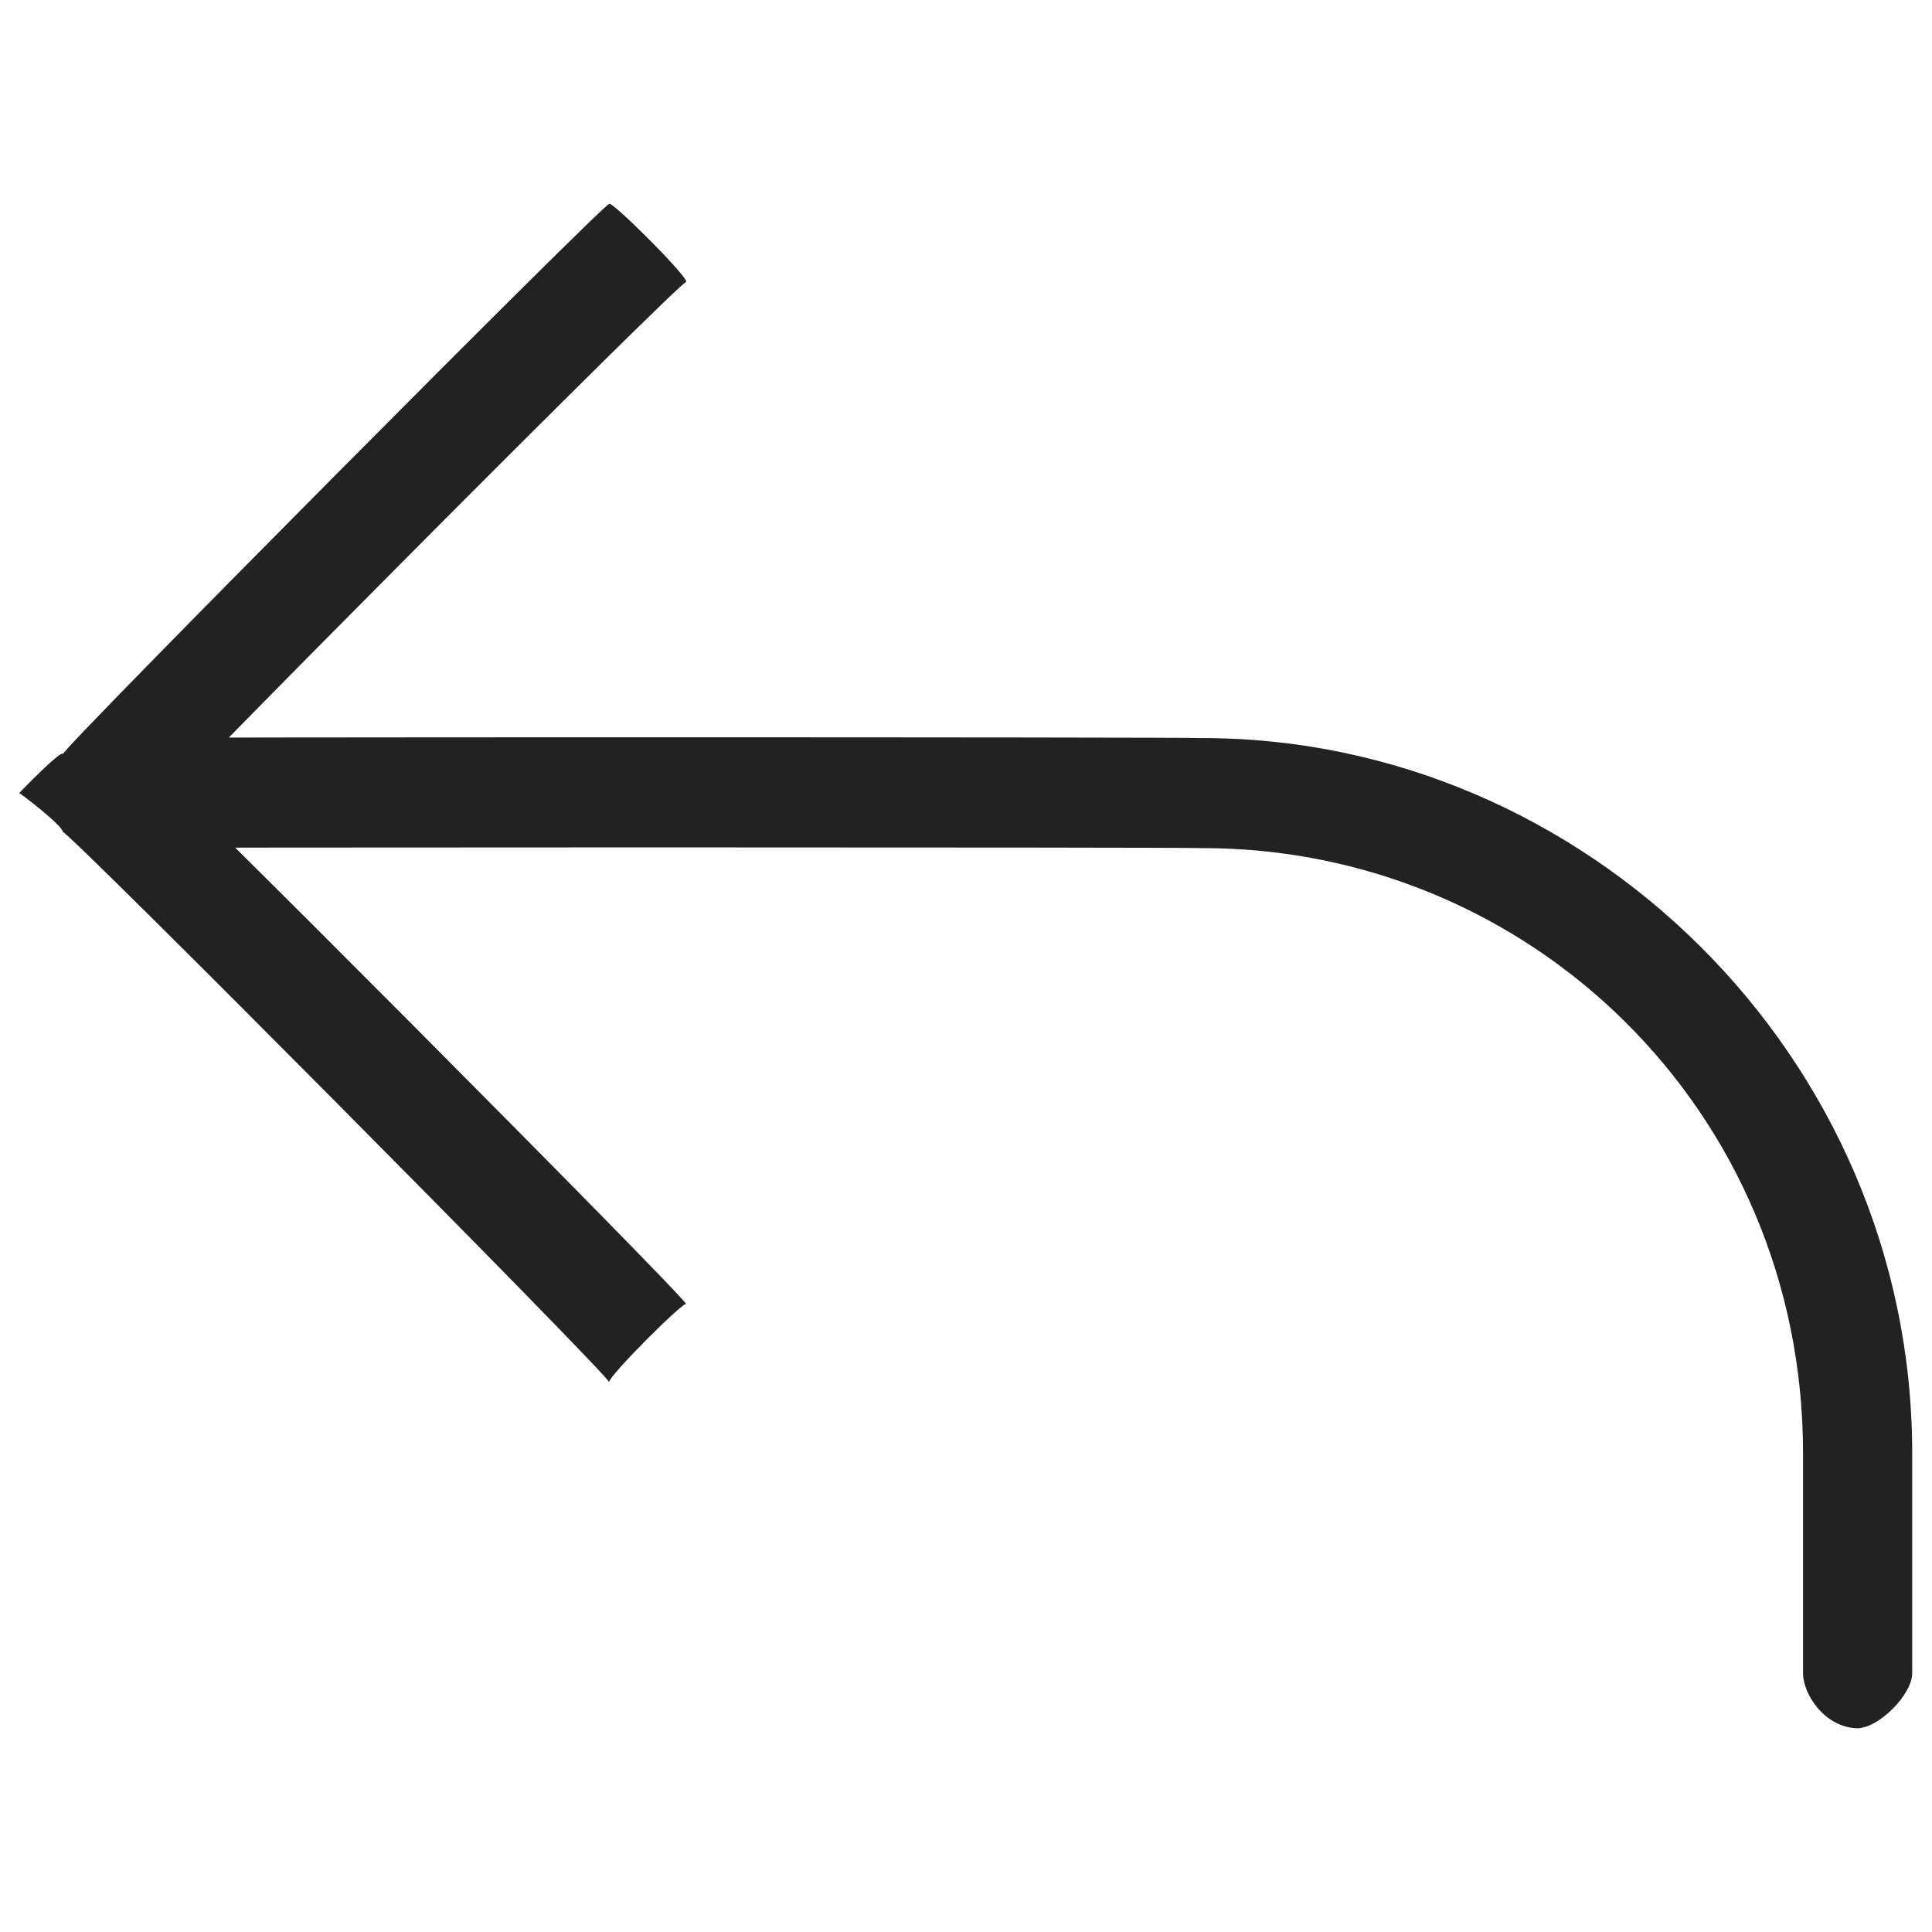 <svg xmlns="http://www.w3.org/2000/svg" version="1.1" xmlns:xlink="http://www.w3.org/1999/xlink" width="100%" height="100%" id="svgWorkerArea" viewBox="0 0 400 400" xmlns:artdraw="https://artdraw.muisca.co" style="background: white;"><defs id="defsdoc"><pattern id="patternBool" x="0" y="0" width="10" height="10" patternUnits="userSpaceOnUse" patternTransform="rotate(35)"><circle cx="5" cy="5" r="4" style="stroke: none;fill: #ff000070;"></circle></pattern></defs><g id="fileImp-898955822" class="cosito"><path id="pathImp-461605594" fill="#222222" class="grouped" d="M22 164.202C22 164.093 13 170.893 13 172.257 13 170.893 4 164.093 4 164.202 4 164.093 13 154.893 13 156.149 13 154.893 22 164.093 22 164.202 22 164.093 22 164.093 22 164.202M395.9 346.431C395.9 350.793 389.1 357.693 384.6 357.82 377.8 357.693 373.3 350.793 373.3 346.431 373.3 346.293 395.9 346.293 395.9 346.431 395.9 346.293 395.9 346.293 395.9 346.431M126.1 286.149C126.1 284.793 13 170.893 13 172.257 13 170.893 28.7 154.893 28.7 156.149 28.7 154.893 142.1 268.793 142.1 270.041 142.1 268.793 126.1 284.793 126.1 286.149 126.1 284.793 126.1 284.793 126.1 286.149M13 156.149C13 154.893 126.1 40.993 126.1 42.256 126.1 40.993 142.1 56.893 142.1 58.363 142.1 56.893 28.7 170.893 28.7 172.257 28.7 170.893 13 154.893 13 156.149 13 154.893 13 154.893 13 156.149M22 152.813C22 152.593 248.6 152.593 248.6 152.813 248.6 152.593 248.6 175.393 248.6 175.592 248.6 175.393 22 175.393 22 175.592 22 175.393 22 152.593 22 152.813 22 152.593 22 152.593 22 152.813M395.9 300.874C395.9 300.593 395.9 346.293 395.9 346.431 395.9 346.293 373.3 346.293 373.3 346.431 373.3 346.293 373.3 300.593 373.3 300.874 373.3 300.593 395.9 300.593 395.9 300.874 395.9 300.593 395.9 300.593 395.9 300.874M248.6 152.813C327.9 152.593 395.9 218.593 395.9 300.874 395.9 300.593 373.3 300.593 373.3 300.874 373.3 229.893 316.6 175.393 248.6 175.592 248.6 175.393 248.6 152.593 248.6 152.813 248.6 152.593 248.6 152.593 248.6 152.813"></path></g></svg>
